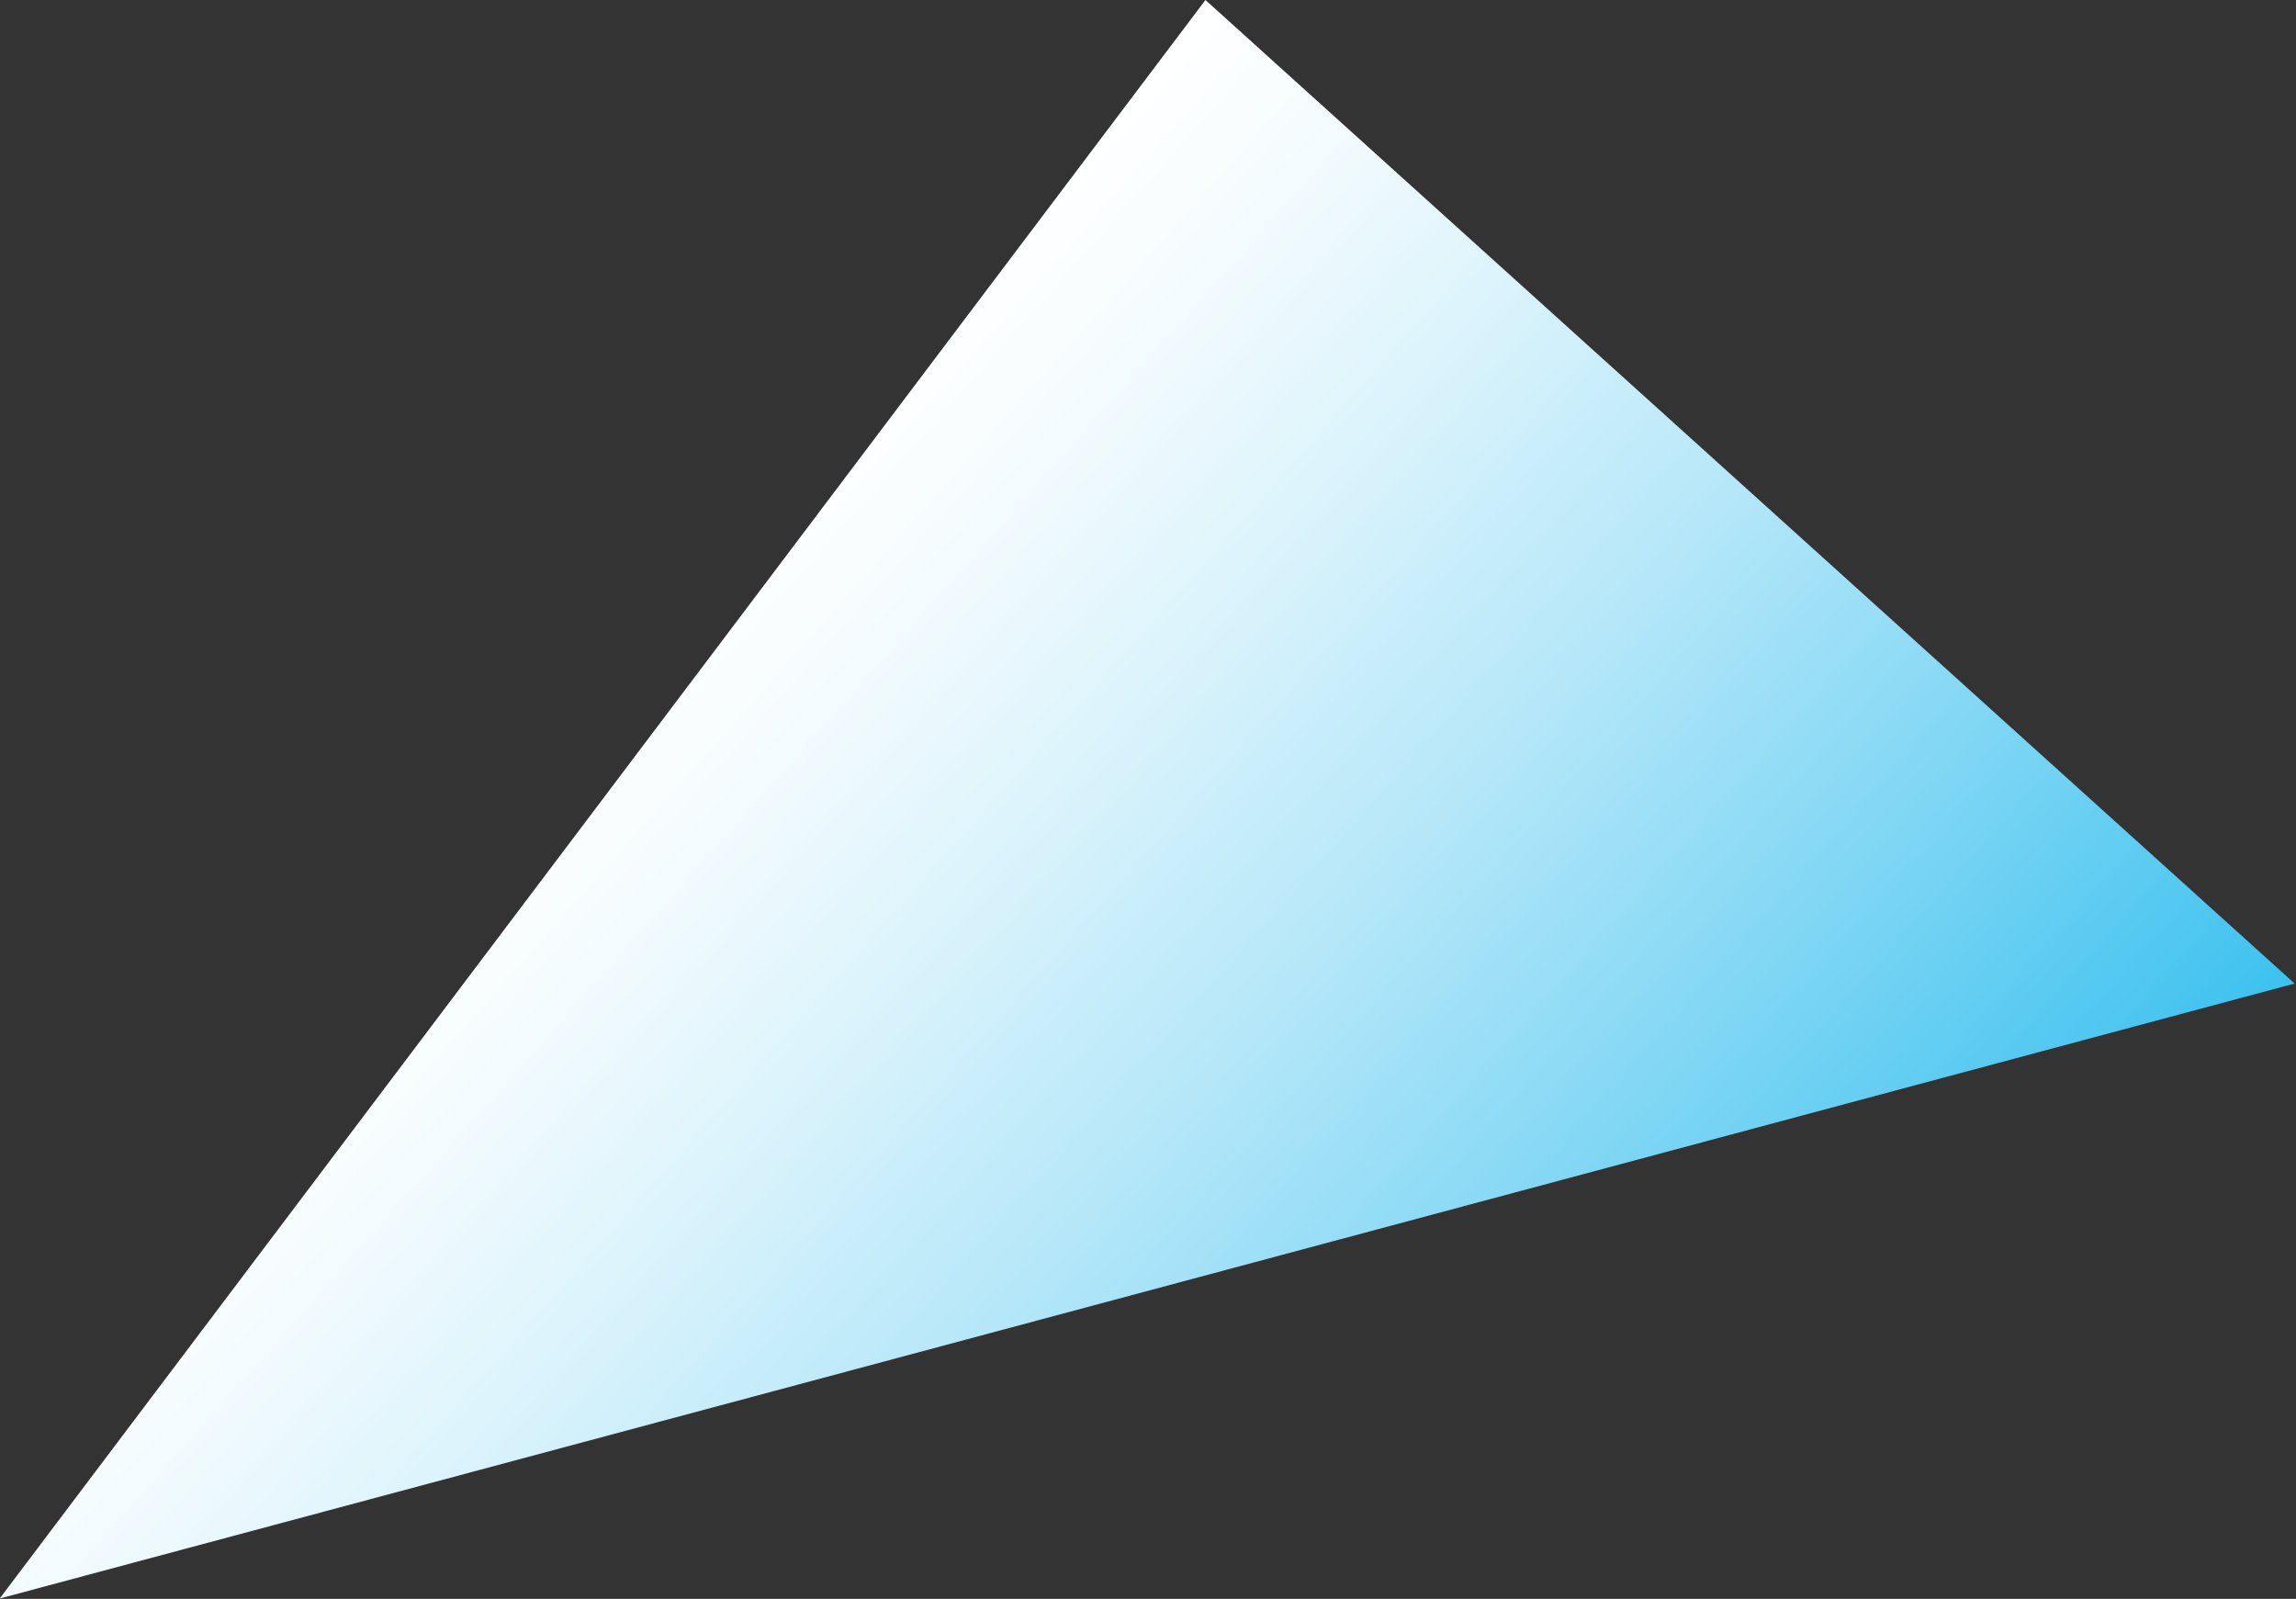 <svg xmlns="http://www.w3.org/2000/svg" xmlns:xlink="http://www.w3.org/1999/xlink" viewBox="0 0 1146 798">
<rect x="0" y="0" width="1146" height="798" fill="#333333" stroke="none"/>
<defs>
<style>
.cls-1 { fill: url(#grad); }
</style>
<linearGradient id="grad" x1="271.81" y1="373.11" x2="975.3" y2="997.67" gradientUnits="userSpaceOnUse">
<stop offset="0" stop-color="#fff"/>
<stop offset=".08" stop-color="#f6fcfe"/>
<stop offset=".21" stop-color="#ddf4fc"/>
<stop offset=".38" stop-color="#b5e7f9"/>
<stop offset=".57" stop-color="#7ed6f4"/>
<stop offset=".79" stop-color="#38c0ef"/>
<stop offset=".95" stop-color="#00aeeb"/>
</linearGradient>
</defs>
<path class="cls-1" d="M.04,797.78l1145.28-306.88L601.67,0,0,797.63l.04.15Z"/>
</svg>